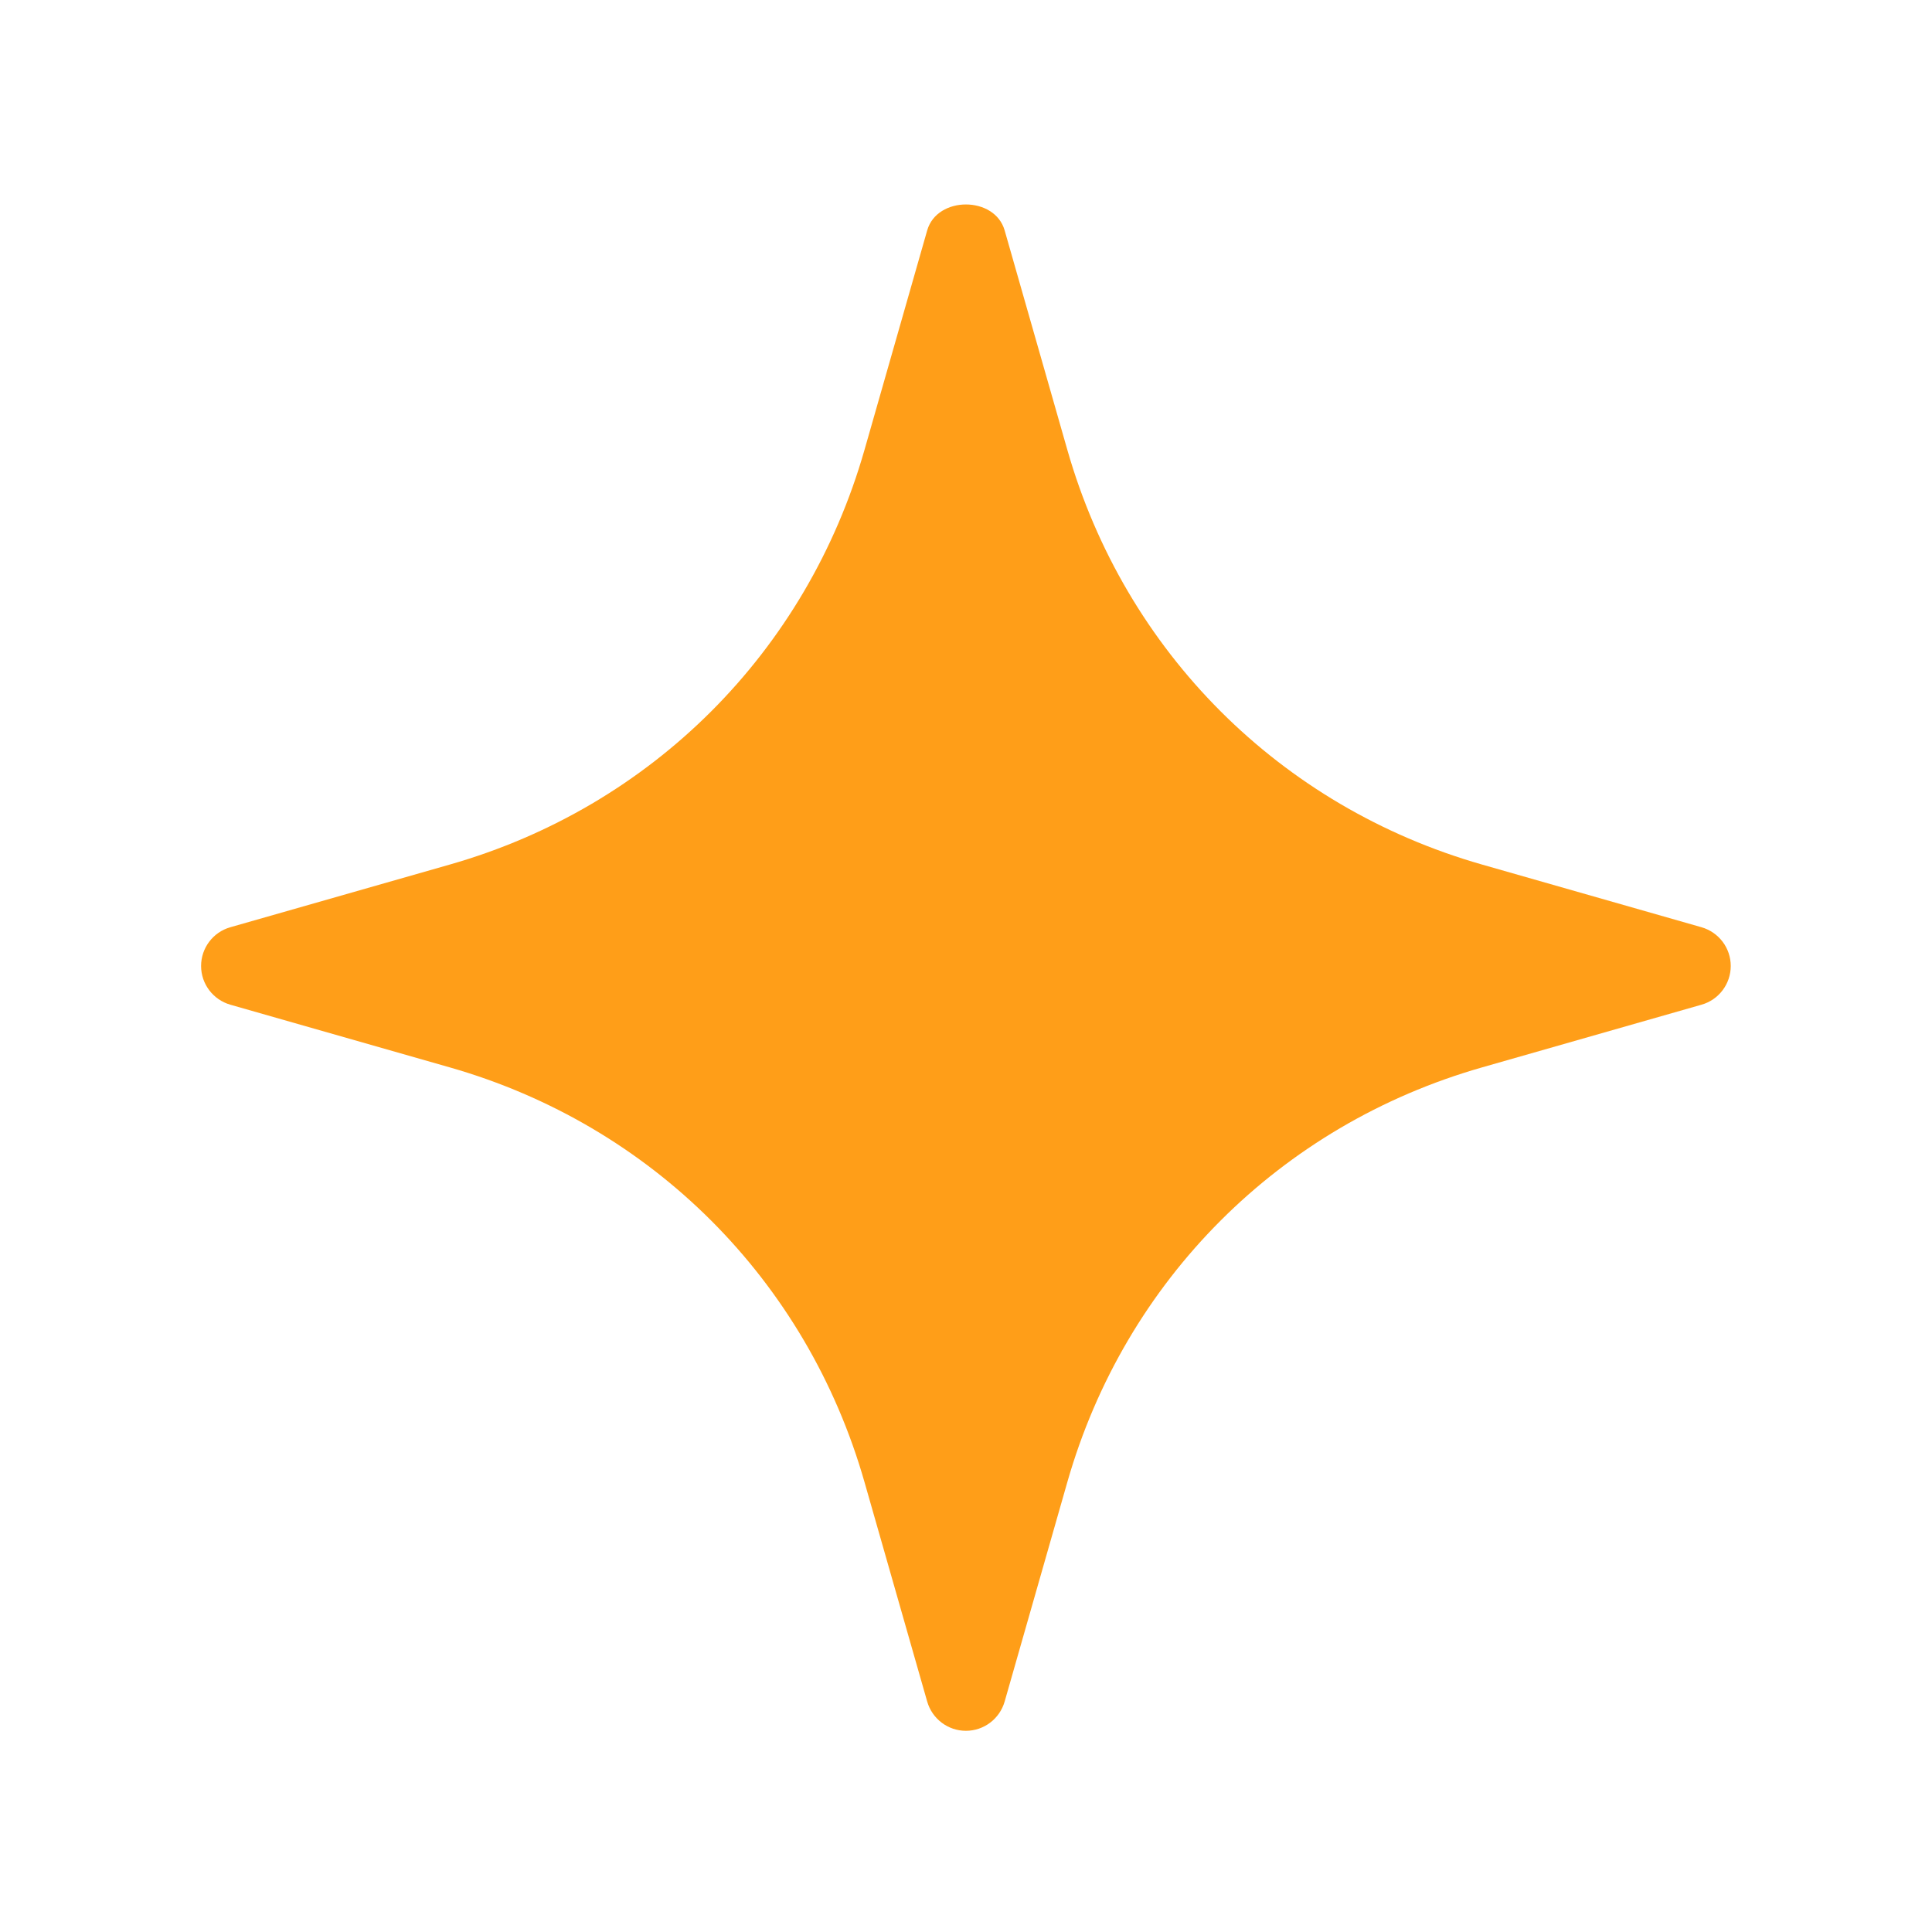 <svg width="72" height="72" viewBox="0 0 72 72" fill="none" xmlns="http://www.w3.org/2000/svg">
<g clip-path="url(#clip0_133_10054)">
<path d="M63.411 34.556L55.23 32.219C47.706 30.068 41.928 24.293 39.777 16.766L37.44 8.585C37.071 7.298 34.923 7.298 34.554 8.585L32.217 16.766C30.066 24.293 24.288 30.071 16.764 32.219L8.583 34.556C7.938 34.739 7.494 35.33 7.494 35.999C7.494 36.668 7.938 37.256 8.583 37.442L16.764 39.779C24.288 41.93 30.066 47.705 32.217 55.232L34.554 63.413C34.74 64.058 35.328 64.502 35.997 64.502C36.666 64.502 37.254 64.058 37.44 63.413L39.777 55.232C41.928 47.705 47.706 41.927 55.23 39.779L63.411 37.442C64.056 37.259 64.5 36.668 64.5 35.999C64.5 35.33 64.056 34.742 63.411 34.556Z" fill="#FF9E18"/>
</g>
<defs>
<clipPath id="clip0_133_10054">
<rect width="72" height="72" fill="white"/>
</clipPath>
</defs>
</svg>

